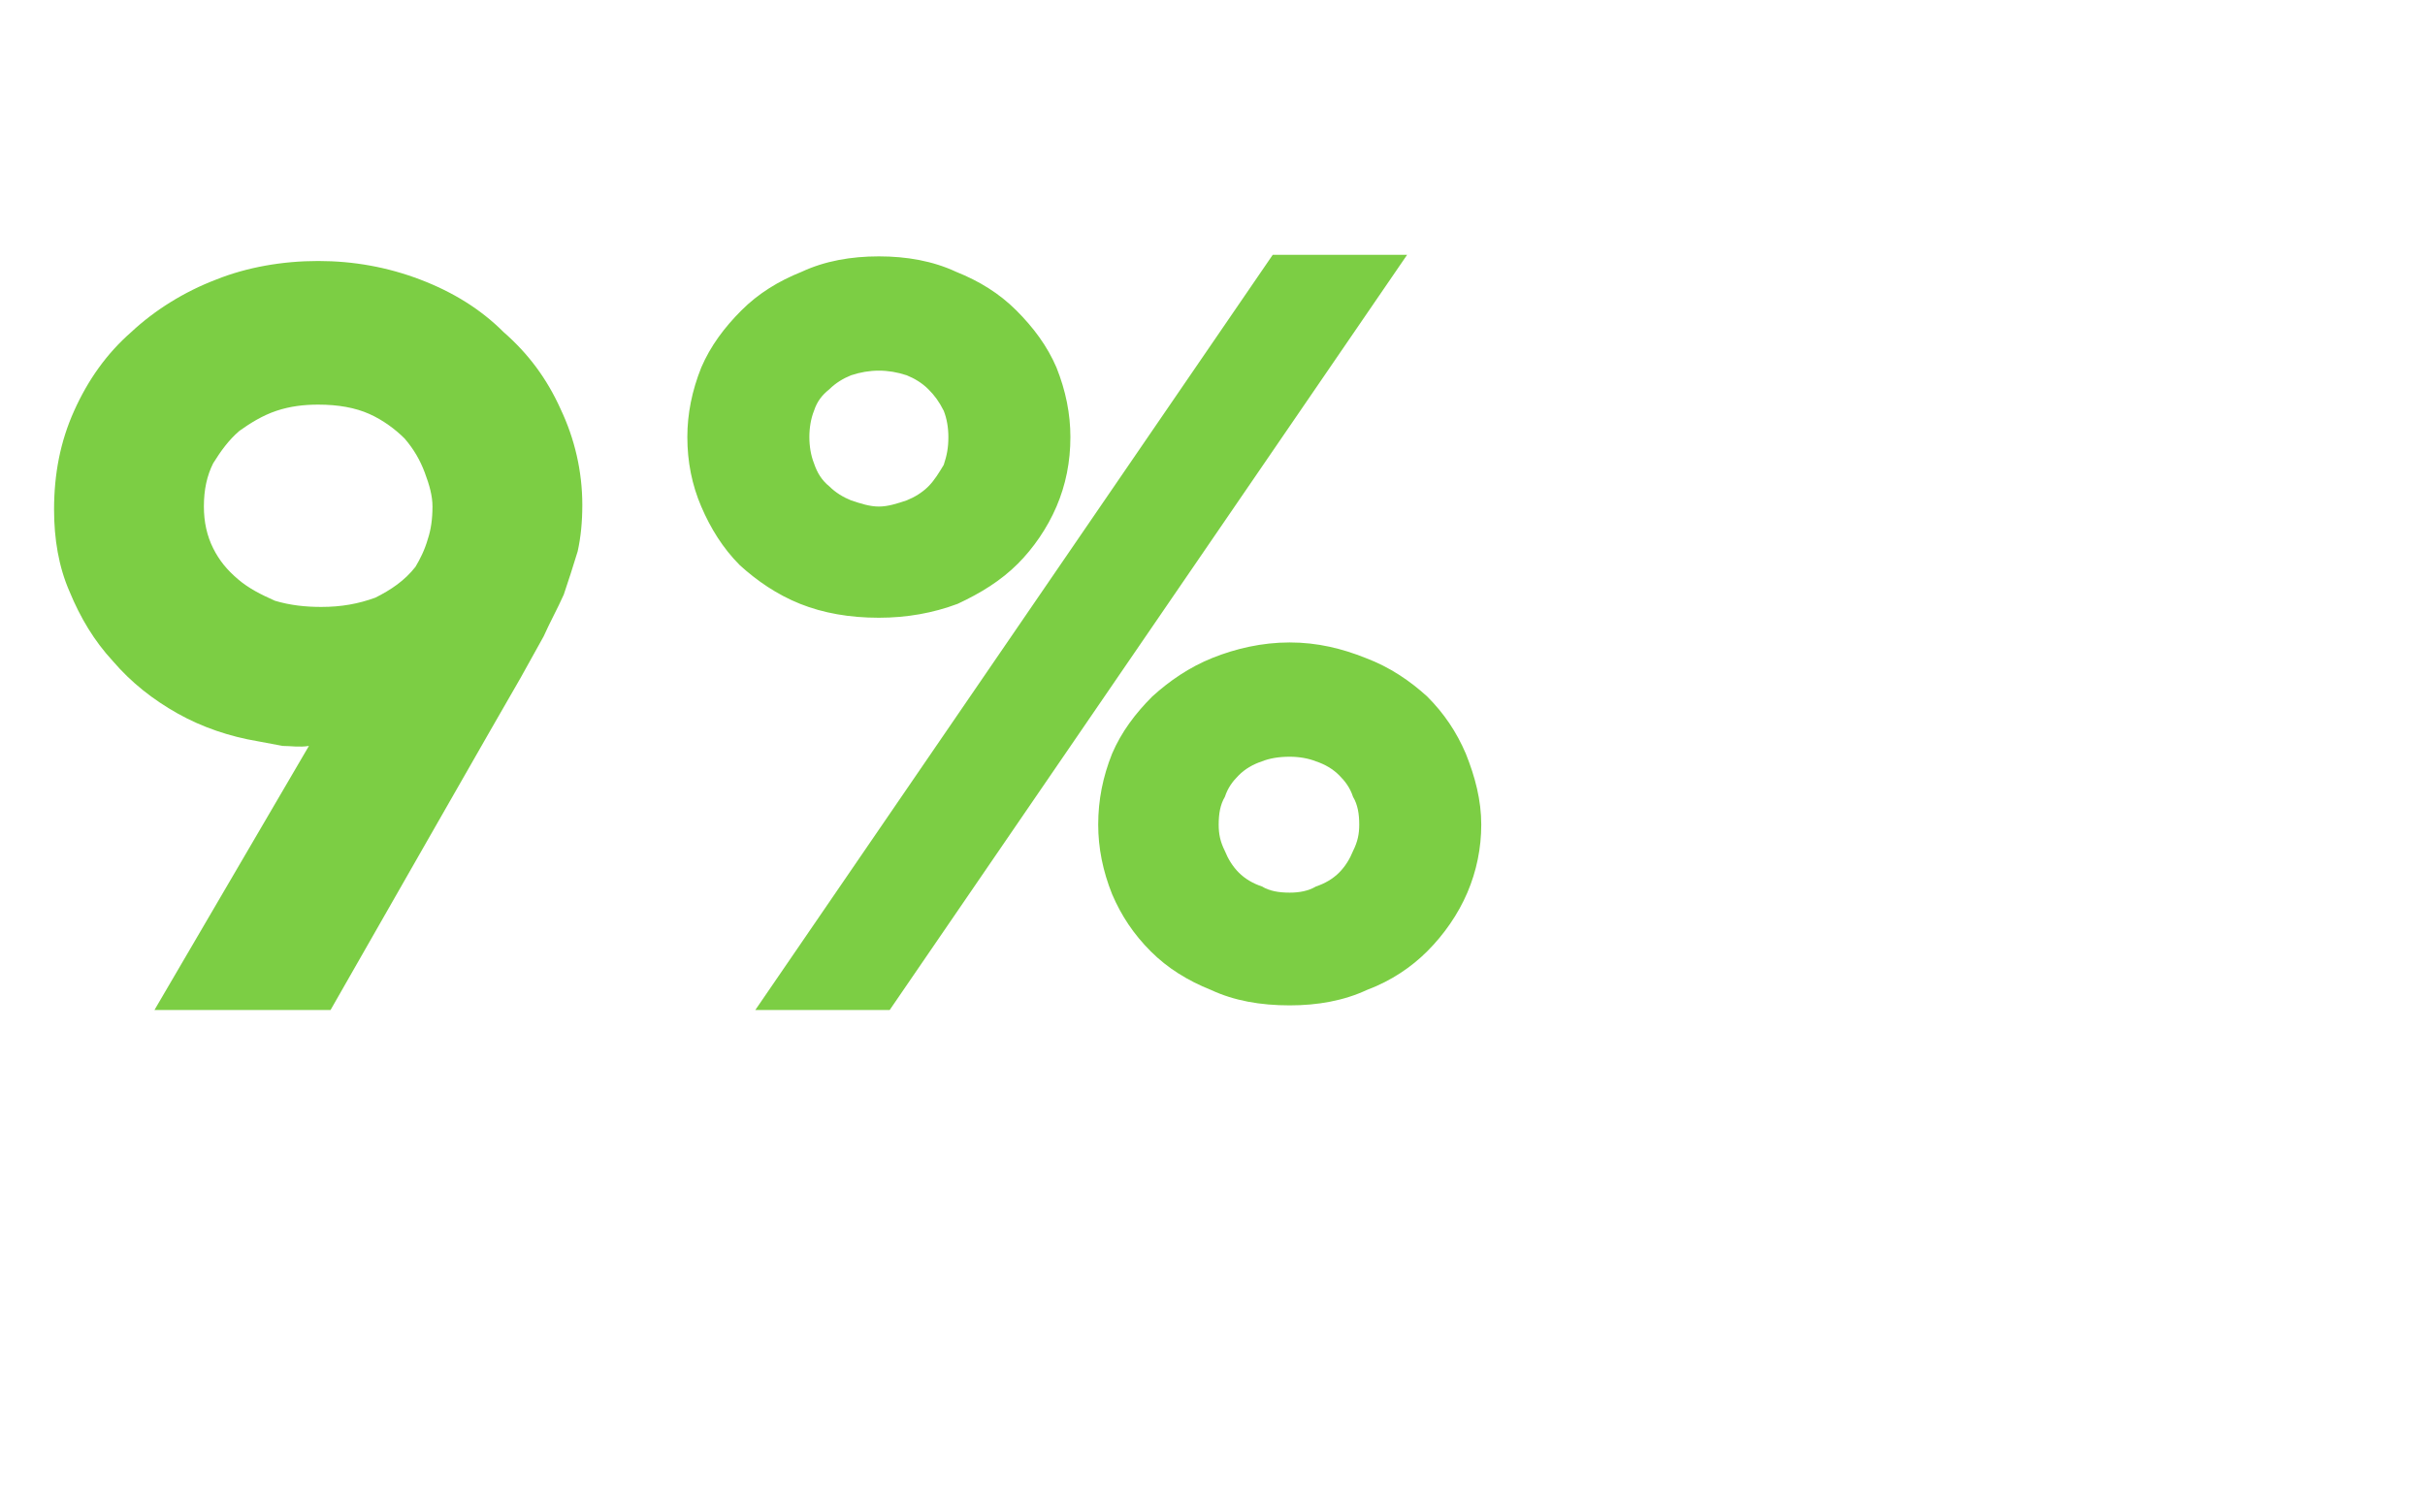 <?xml version="1.0" standalone="no"?><!DOCTYPE svg PUBLIC "-//W3C//DTD SVG 1.1//EN" "http://www.w3.org/Graphics/SVG/1.1/DTD/svg11.dtd"><svg xmlns="http://www.w3.org/2000/svg" version="1.1" width="157px" height="97.9px" viewBox="0 -16 157 97.9" style="top:-16px">  <desc>9%</desc>  <defs/>  <g id="Polygon20953">    <path d="M 10 49.4 C 10 49.4 20 32.31 20 32.3 C 19.4 32.4 18.8 32.3 18.3 32.3 C 17.8 32.2 17.2 32.1 16.7 32 C 14.9 31.7 13.1 31.1 11.5 30.2 C 9.9 29.3 8.5 28.2 7.3 26.8 C 6.1 25.5 5.2 24 4.5 22.3 C 3.8 20.7 3.5 18.9 3.5 17 C 3.5 14.7 3.9 12.6 4.8 10.6 C 5.7 8.6 6.9 6.9 8.5 5.5 C 10 4.1 11.9 2.9 14 2.1 C 16 1.3 18.3 0.9 20.6 0.9 C 22.9 0.9 25.1 1.3 27.2 2.1 C 29.3 2.9 31.1 4 32.6 5.5 C 34.2 6.9 35.4 8.5 36.3 10.5 C 37.2 12.4 37.7 14.5 37.7 16.7 C 37.7 17.8 37.6 18.8 37.4 19.7 C 37.1 20.7 36.8 21.6 36.5 22.5 C 36.1 23.4 35.6 24.3 35.2 25.2 C 34.7 26.1 34.2 27 33.7 27.9 C 33.66 27.93 21.4 49.4 21.4 49.4 L 10 49.4 Z M 20.8 23.3 C 22.1 23.3 23.2 23.1 24.3 22.7 C 25.3 22.2 26.2 21.6 26.9 20.7 C 27.2 20.2 27.5 19.6 27.7 18.9 C 27.9 18.3 28 17.6 28 16.8 C 28 16.1 27.8 15.4 27.5 14.6 C 27.2 13.8 26.8 13.1 26.2 12.4 C 25.6 11.8 24.8 11.2 23.9 10.8 C 23 10.4 21.9 10.2 20.6 10.2 C 19.7 10.2 18.8 10.3 17.9 10.6 C 17 10.9 16.2 11.4 15.5 11.9 C 14.8 12.5 14.3 13.2 13.8 14 C 13.4 14.8 13.2 15.7 13.2 16.8 C 13.2 17.8 13.4 18.7 13.8 19.5 C 14.2 20.3 14.7 20.9 15.4 21.5 C 16.1 22.1 16.9 22.5 17.8 22.9 C 18.8 23.2 19.8 23.3 20.8 23.3 Z M 44.5 12.3 C 44.5 10.8 44.8 9.3 45.4 7.8 C 46 6.4 46.9 5.2 48 4.1 C 49.1 3 50.4 2.2 51.9 1.6 C 53.4 0.9 55.1 0.6 56.9 0.6 C 58.7 0.6 60.4 0.9 61.9 1.6 C 63.4 2.2 64.7 3 65.8 4.1 C 66.9 5.2 67.8 6.4 68.4 7.8 C 69 9.3 69.3 10.8 69.3 12.3 C 69.3 13.9 69 15.4 68.4 16.8 C 67.8 18.2 66.9 19.5 65.9 20.5 C 64.8 21.6 63.5 22.4 62 23.1 C 60.4 23.7 58.7 24 56.9 24 C 55 24 53.3 23.7 51.8 23.1 C 50.3 22.5 49 21.6 47.9 20.6 C 46.8 19.5 46 18.2 45.4 16.8 C 44.8 15.4 44.5 13.9 44.5 12.3 Z M 56.9 8 C 56.3 8 55.7 8.1 55.1 8.3 C 54.6 8.5 54.1 8.8 53.7 9.2 C 53.2 9.6 52.9 10 52.7 10.6 C 52.5 11.1 52.4 11.7 52.4 12.3 C 52.4 12.9 52.5 13.5 52.7 14 C 52.9 14.6 53.2 15.1 53.7 15.5 C 54.1 15.9 54.6 16.2 55.1 16.4 C 55.7 16.6 56.3 16.8 56.9 16.8 C 57.5 16.8 58.1 16.6 58.7 16.4 C 59.2 16.2 59.7 15.9 60.1 15.5 C 60.5 15.1 60.8 14.6 61.1 14.1 C 61.3 13.5 61.4 13 61.4 12.3 C 61.4 11.7 61.3 11.1 61.1 10.6 C 60.8 10 60.5 9.6 60.1 9.2 C 59.7 8.8 59.2 8.5 58.7 8.3 C 58.1 8.1 57.5 8 56.9 8 Z M 82.4 0.5 L 91.1 0.5 L 57.6 49.4 L 48.9 49.4 L 82.4 0.5 Z M 71.1 37.4 C 71.1 35.8 71.4 34.3 72 32.8 C 72.6 31.4 73.5 30.2 74.6 29.1 C 75.7 28.1 77 27.2 78.5 26.6 C 80 26 81.7 25.6 83.5 25.6 C 85.3 25.6 86.9 26 88.4 26.6 C 90 27.2 91.3 28.1 92.4 29.1 C 93.5 30.2 94.3 31.4 94.9 32.8 C 95.5 34.3 95.9 35.8 95.9 37.4 C 95.9 38.9 95.6 40.4 95 41.8 C 94.4 43.2 93.5 44.5 92.4 45.6 C 91.4 46.6 90.1 47.5 88.5 48.1 C 87 48.8 85.3 49.1 83.5 49.1 C 81.6 49.1 79.9 48.8 78.4 48.1 C 76.9 47.5 75.6 46.7 74.5 45.6 C 73.4 44.5 72.6 43.3 72 41.9 C 71.4 40.4 71.1 38.9 71.1 37.4 Z M 83.5 33 C 82.8 33 82.2 33.1 81.7 33.3 C 81.1 33.5 80.6 33.8 80.2 34.2 C 79.8 34.6 79.5 35 79.3 35.6 C 79 36.1 78.9 36.7 78.9 37.4 C 78.9 38 79 38.5 79.3 39.1 C 79.5 39.6 79.8 40.1 80.2 40.5 C 80.6 40.9 81.1 41.2 81.7 41.4 C 82.2 41.7 82.8 41.8 83.5 41.8 C 84.1 41.8 84.7 41.7 85.2 41.4 C 85.8 41.2 86.3 40.9 86.7 40.5 C 87.1 40.1 87.4 39.6 87.6 39.1 C 87.9 38.5 88 38 88 37.4 C 88 36.7 87.9 36.1 87.6 35.6 C 87.4 35 87.1 34.6 86.7 34.2 C 86.3 33.8 85.8 33.5 85.2 33.3 C 84.7 33.1 84.1 33 83.5 33 Z " stroke="none" fill="#7cce44"/>  </g></svg>
